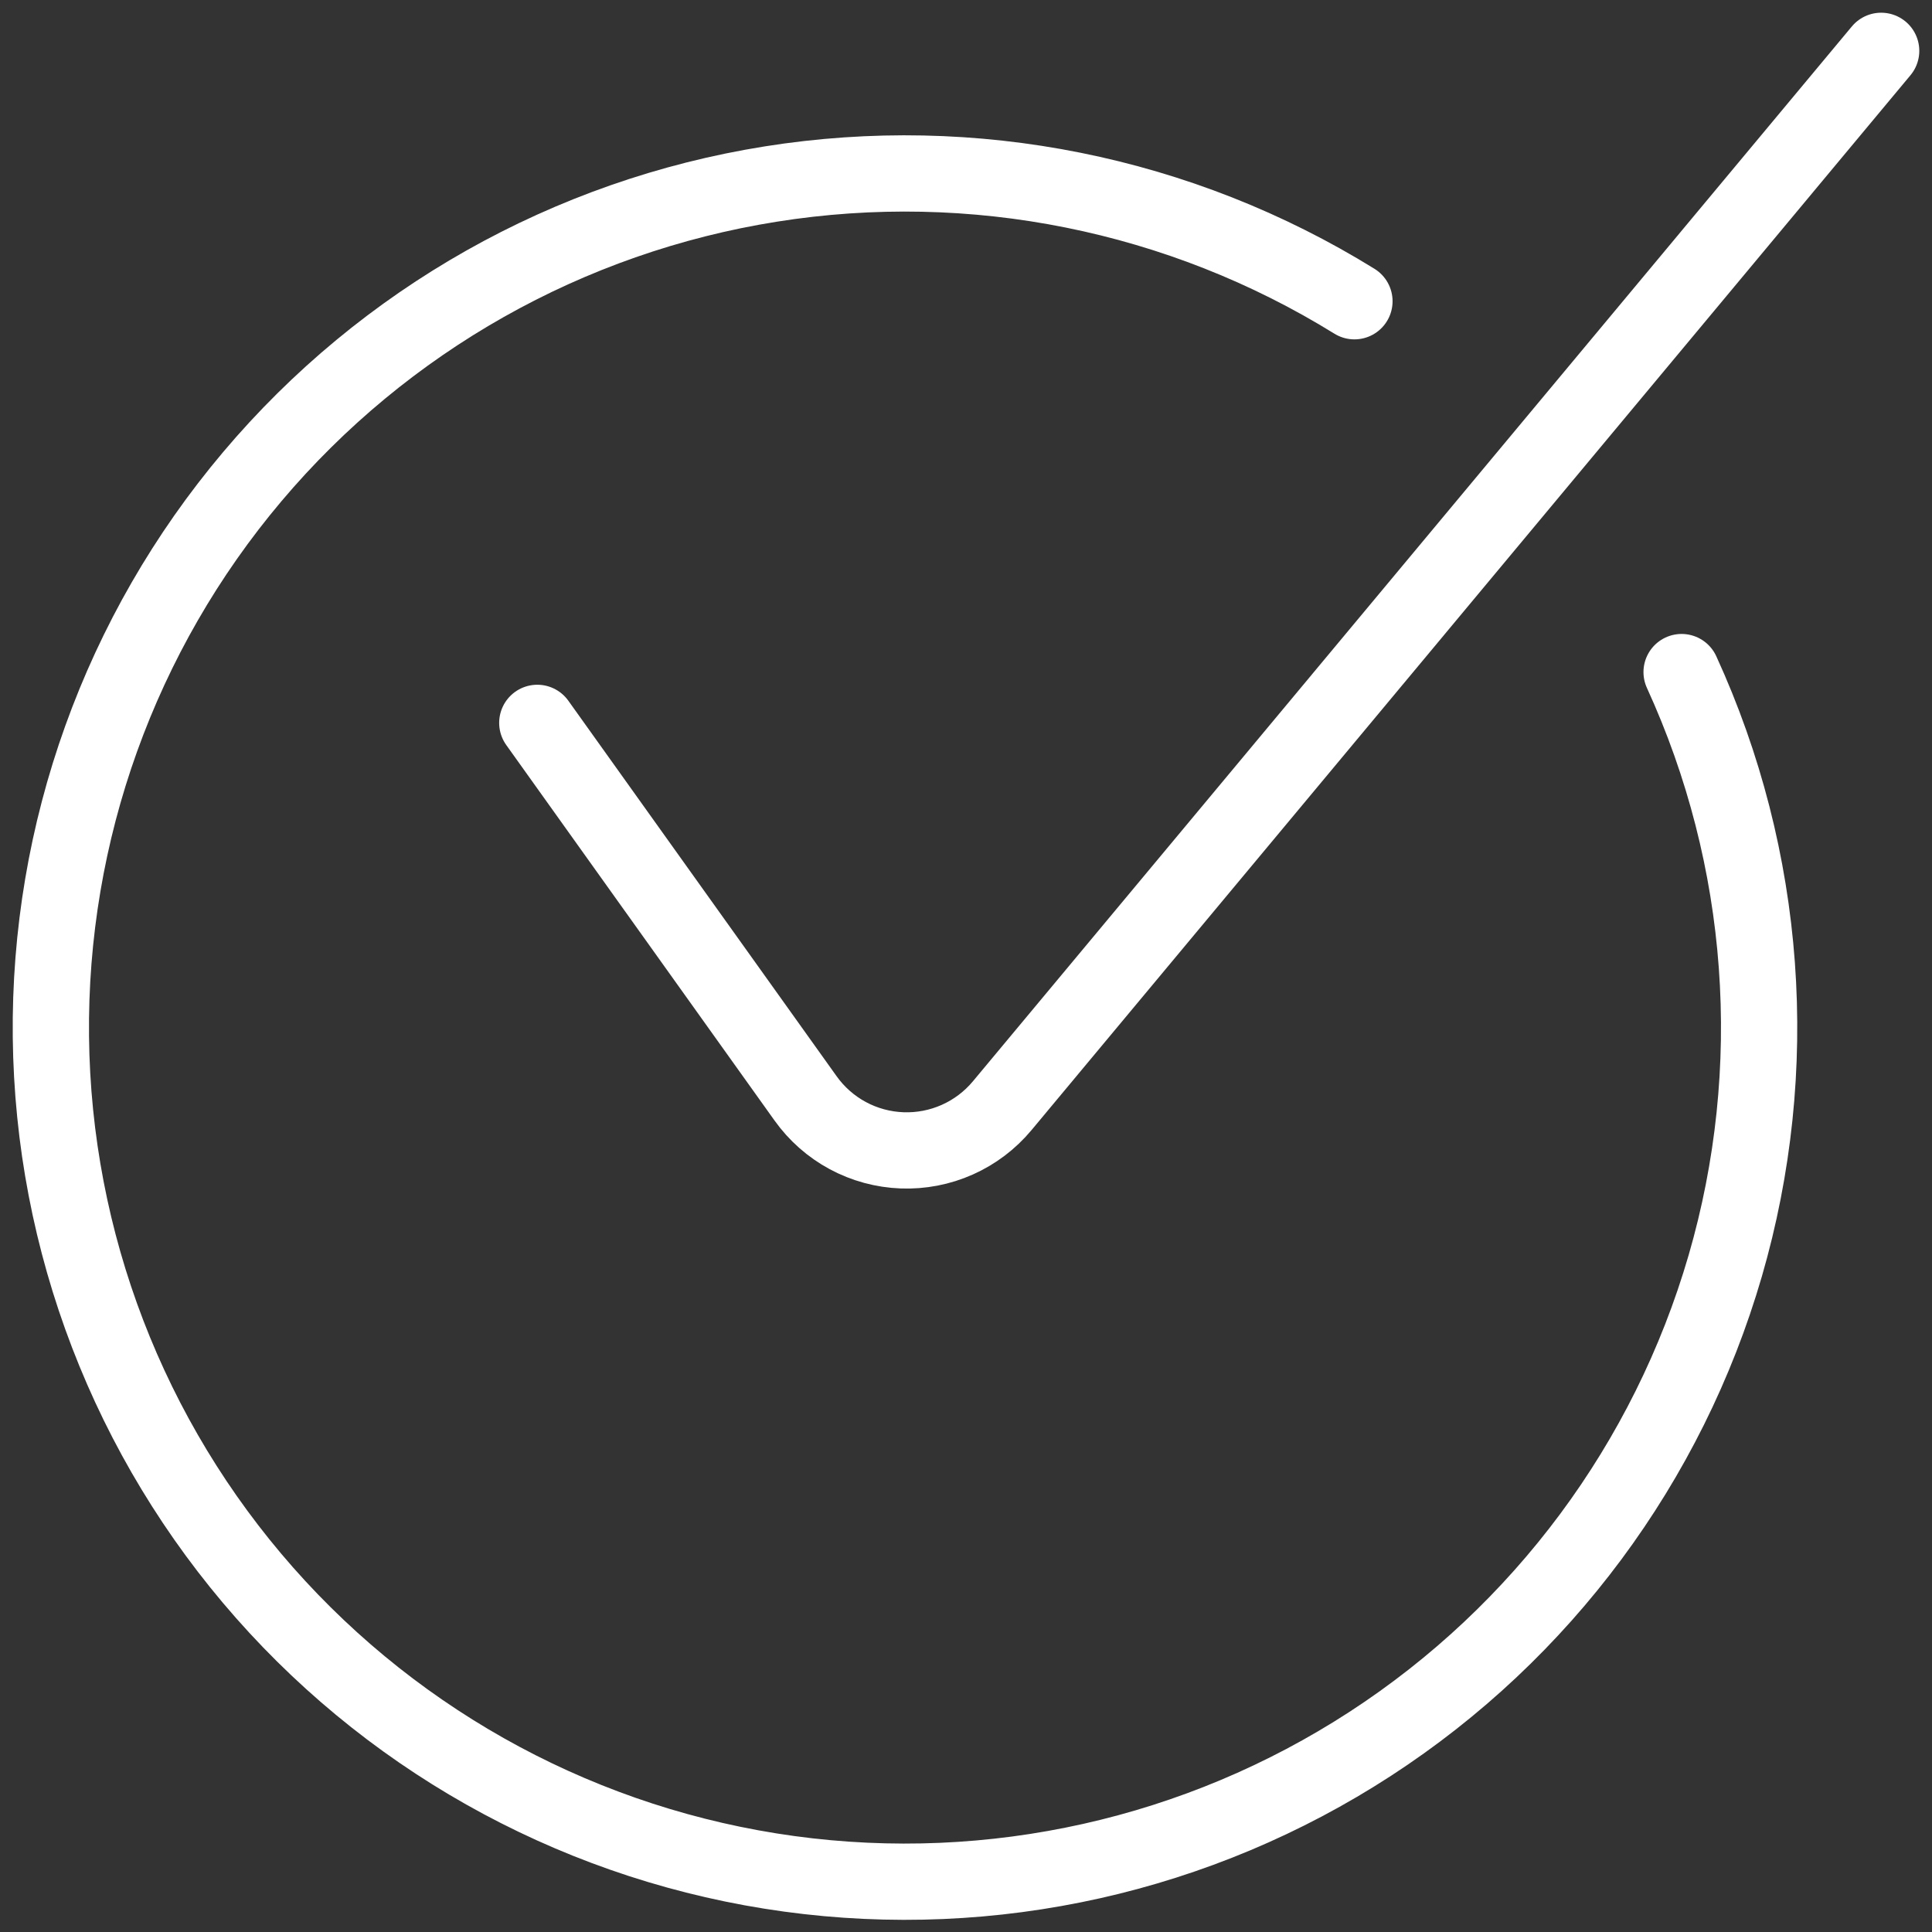 <svg width="38" height="38" viewBox="0 0 38 38" fill="none" xmlns="http://www.w3.org/2000/svg">
<rect x="0" y="0" width="38" height="38" fill="#333333" stroke="none"/>
<path d="M10.568 14.218L15.845 21.604C16.062 21.908 16.346 22.159 16.675 22.336C17.004 22.513 17.369 22.612 17.743 22.626C18.116 22.64 18.488 22.568 18.829 22.416C19.17 22.264 19.472 22.036 19.712 21.748L37 1" stroke="white" stroke-width="1.5" stroke-linecap="round" stroke-linejoin="round"/>
<path d="M26.64 5.925C23.214 3.805 19.139 2.987 15.16 3.62C11.18 4.253 7.561 6.296 4.962 9.375C2.362 12.455 0.957 16.366 1.001 20.395C1.045 24.425 2.536 28.304 5.202 31.326C7.868 34.347 11.531 36.31 15.524 36.856C19.517 37.402 23.572 36.495 26.951 34.299C30.331 32.104 32.808 28.767 33.933 24.898C35.057 21.028 34.753 16.883 33.075 13.219" stroke="white" stroke-width="1.5" stroke-linecap="round" stroke-linejoin="round"/>
</svg>
